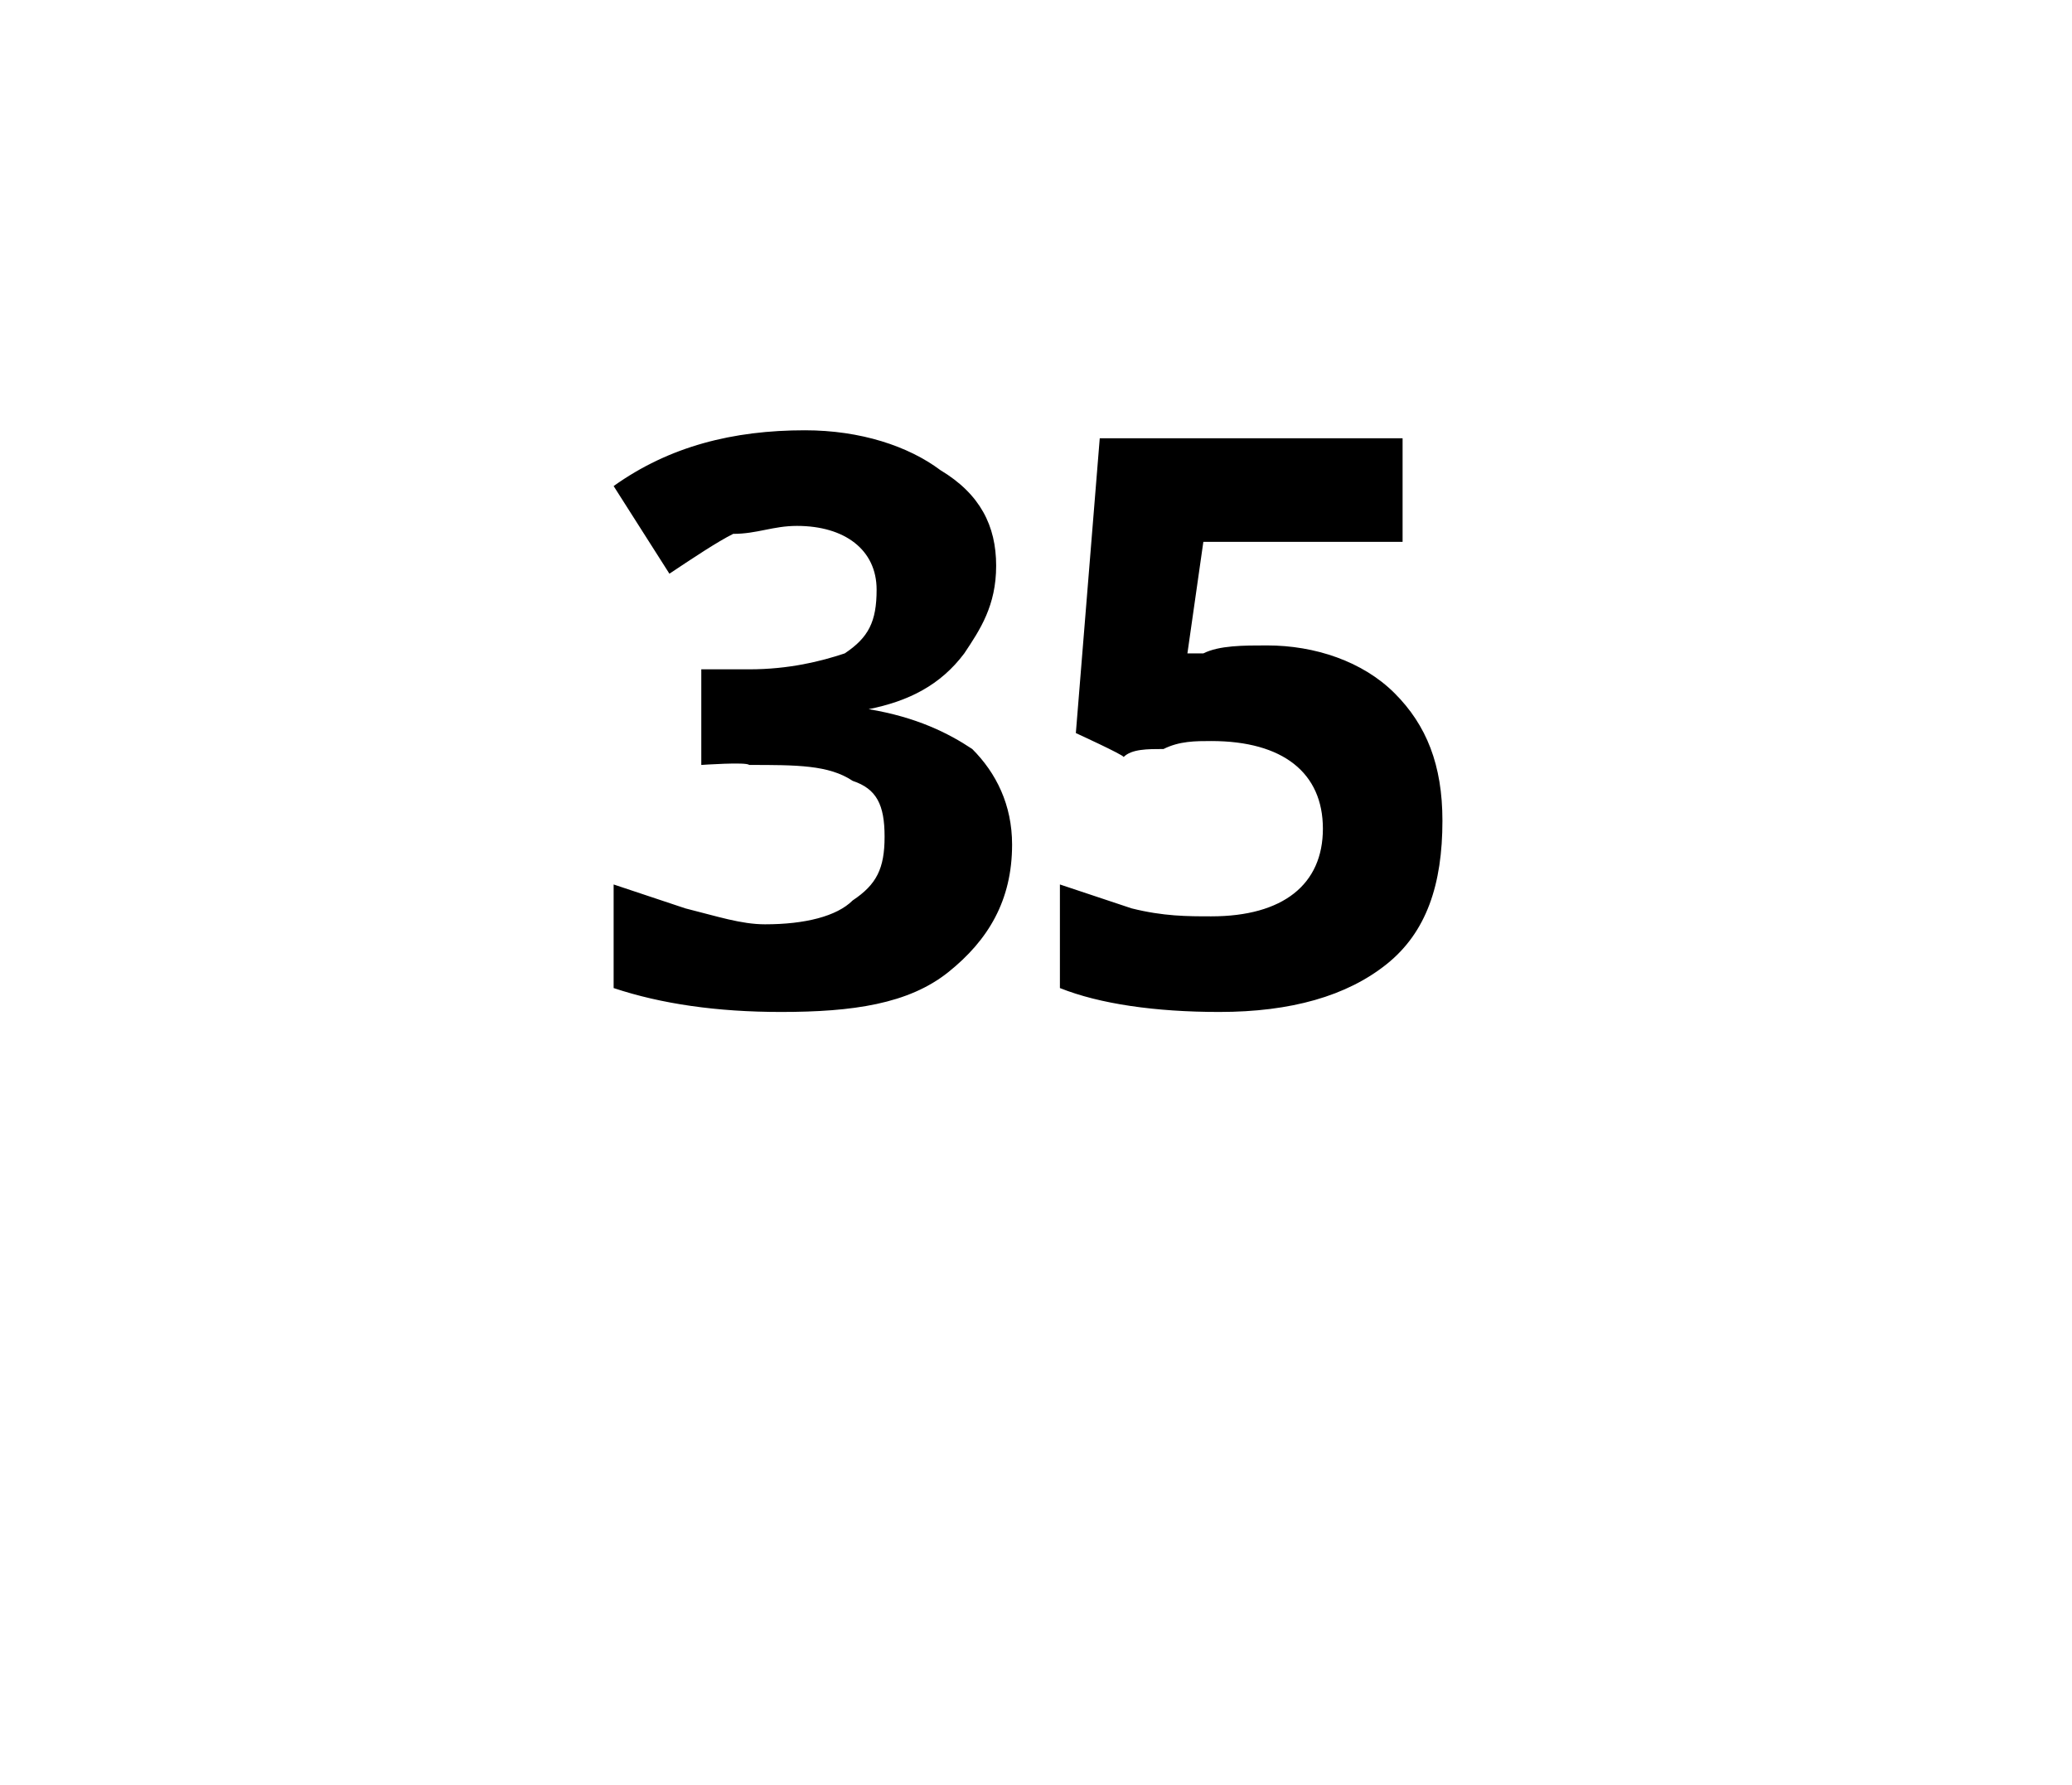 <?xml version="1.0" standalone="no"?>
<!DOCTYPE svg PUBLIC "-//W3C//DTD SVG 1.1//EN" "http://www.w3.org/Graphics/SVG/1.1/DTD/svg11.dtd">
<svg xmlns="http://www.w3.org/2000/svg" version="1.1" width="26px" height="22.4px" viewBox="0 -5 26 22.4" style="top:-5px">
  <desc>35</desc>
  <defs/>
  <g id="Polygon25301">
    <path d="M 12.5 2.1 C 12.5 2.6 12.3 2.9 12.1 3.2 C 11.8 3.6 11.4 3.8 10.9 3.9 C 10.9 3.9 10.9 3.9 10.9 3.9 C 11.5 4 11.9 4.2 12.2 4.4 C 12.5 4.7 12.7 5.1 12.7 5.6 C 12.7 6.3 12.4 6.8 11.9 7.2 C 11.4 7.6 10.7 7.7 9.8 7.7 C 9 7.7 8.3 7.6 7.7 7.4 C 7.7 7.4 7.7 6.1 7.7 6.1 C 8 6.2 8.3 6.3 8.6 6.4 C 9 6.5 9.3 6.6 9.6 6.6 C 10.1 6.6 10.5 6.5 10.7 6.3 C 11 6.1 11.1 5.9 11.1 5.5 C 11.1 5.1 11 4.9 10.7 4.8 C 10.4 4.6 10 4.6 9.4 4.6 C 9.37 4.56 8.8 4.6 8.8 4.6 L 8.8 3.4 C 8.8 3.4 9.38 3.4 9.4 3.4 C 9.9 3.4 10.3 3.3 10.6 3.2 C 10.9 3 11 2.8 11 2.4 C 11 1.9 10.6 1.6 10 1.6 C 9.7 1.6 9.5 1.7 9.2 1.7 C 9 1.8 8.7 2 8.4 2.2 C 8.4 2.2 7.7 1.1 7.7 1.1 C 8.4 0.6 9.2 0.4 10.1 0.4 C 10.8 0.4 11.4 0.6 11.8 0.9 C 12.3 1.2 12.5 1.6 12.5 2.1 Z M 15.1 3.2 C 15.3 3.1 15.6 3.1 15.9 3.1 C 16.5 3.1 17.1 3.3 17.5 3.7 C 17.9 4.1 18.1 4.6 18.1 5.3 C 18.1 6.1 17.9 6.7 17.4 7.1 C 16.9 7.5 16.2 7.7 15.3 7.7 C 14.5 7.7 13.8 7.6 13.3 7.4 C 13.3 7.4 13.3 6.1 13.3 6.1 C 13.6 6.2 13.9 6.3 14.2 6.4 C 14.6 6.5 14.9 6.5 15.2 6.5 C 16.1 6.5 16.6 6.1 16.6 5.4 C 16.6 4.7 16.1 4.3 15.2 4.3 C 15 4.3 14.8 4.3 14.6 4.4 C 14.4 4.4 14.2 4.4 14.1 4.5 C 14.09 4.47 13.5 4.2 13.5 4.2 L 13.8 0.5 L 17.6 0.5 L 17.6 1.8 L 15.1 1.8 L 14.9 3.2 L 15.1 3.2 C 15.1 3.2 15.12 3.16 15.1 3.2 Z " stroke="none" fill="#000"/>
  </g>
</svg>